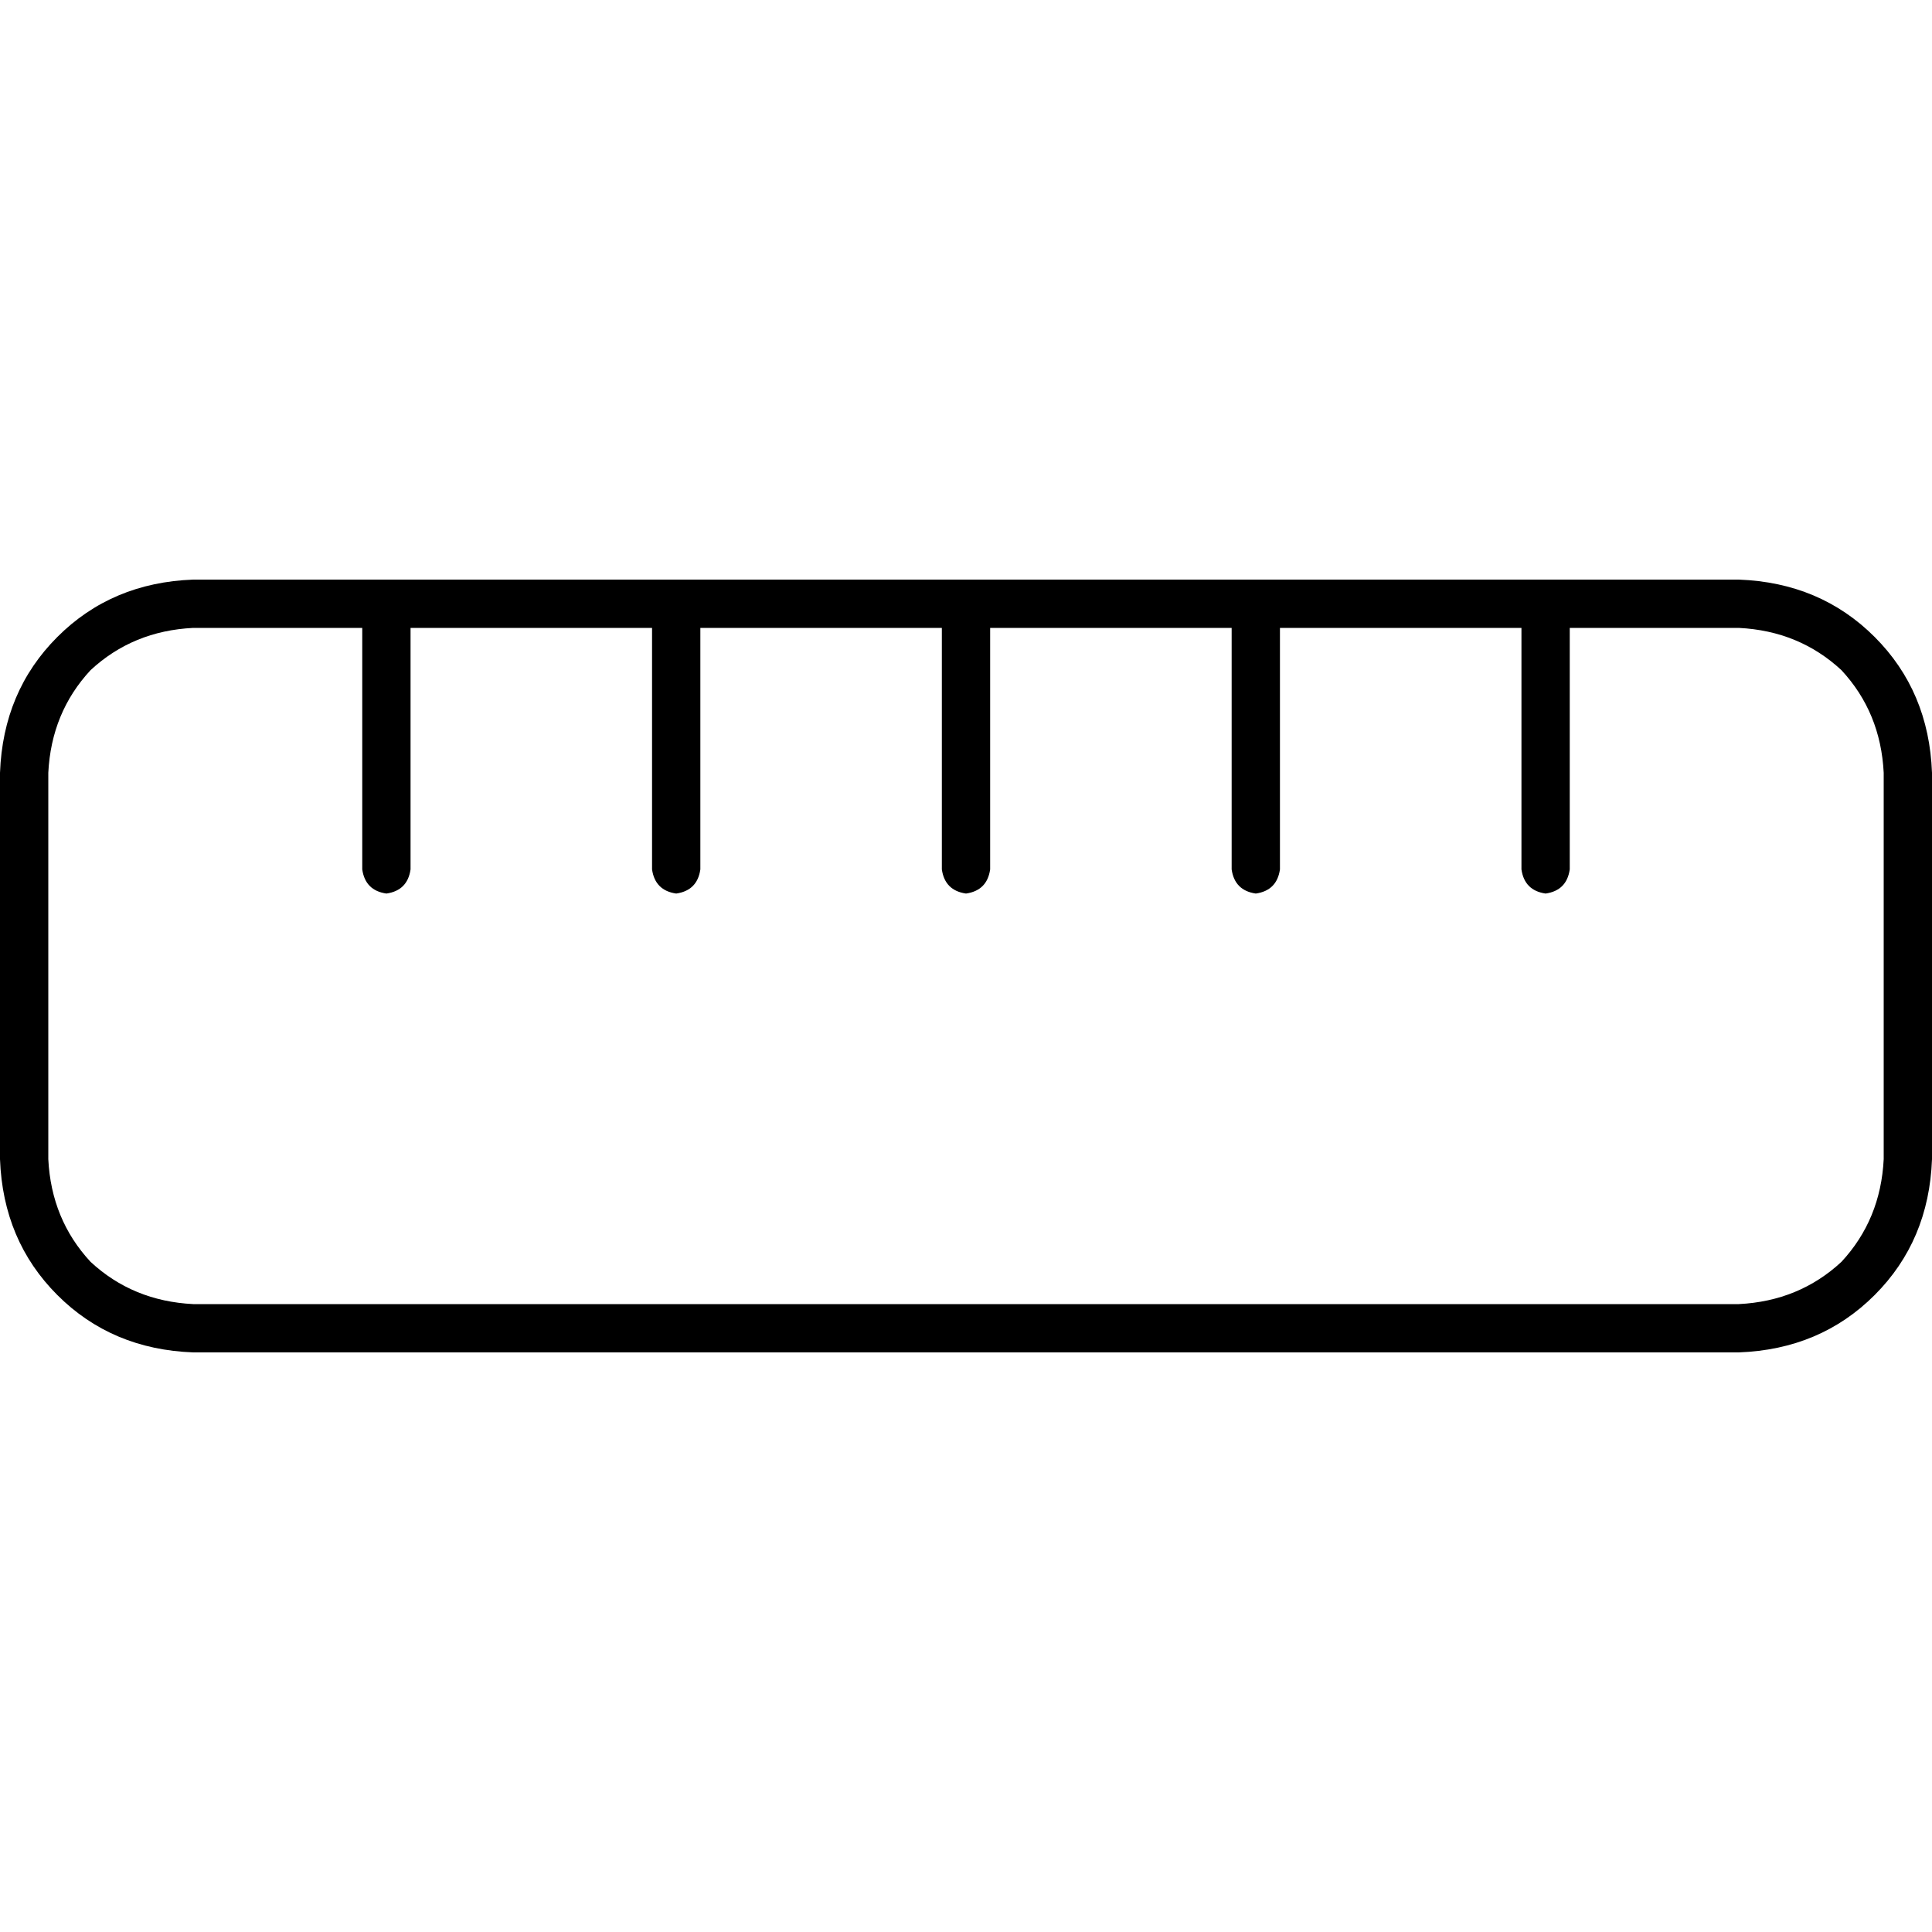 <svg xmlns="http://www.w3.org/2000/svg" viewBox="0 0 512 512">
  <path d="M 12.8 307.2 Q 13.6 323.2 24 334.4 L 24 334.4 L 24 334.4 Q 35.2 344.8 51.2 345.6 L 460.8 345.6 L 460.8 345.6 Q 476.8 344.8 488 334.4 Q 498.4 323.2 499.2 307.2 L 499.2 204.8 L 499.2 204.8 Q 498.4 188.8 488 177.6 Q 476.8 167.2 460.8 166.4 L 416 166.4 L 416 166.4 L 416 230.4 L 416 230.4 Q 415.2 236 409.6 236.8 Q 404 236 403.2 230.4 L 403.2 166.4 L 403.2 166.4 L 339.2 166.4 L 339.2 166.4 L 339.2 204.8 L 339.2 204.8 L 339.2 230.4 L 339.2 230.4 Q 338.4 236 332.8 236.8 Q 327.2 236 326.4 230.4 L 326.4 204.8 L 326.4 204.8 L 326.4 166.4 L 326.4 166.4 L 262.4 166.4 L 262.4 166.4 L 262.4 230.4 L 262.4 230.4 Q 261.6 236 256 236.8 Q 250.4 236 249.6 230.4 L 249.6 166.4 L 249.6 166.4 L 185.6 166.4 L 185.6 166.4 L 185.6 230.4 L 185.6 230.4 Q 184.8 236 179.2 236.8 Q 173.6 236 172.8 230.4 L 172.8 166.4 L 172.8 166.4 L 108.8 166.4 L 108.8 166.4 L 108.8 230.4 L 108.8 230.4 Q 108 236 102.4 236.8 Q 96.8 236 96 230.4 L 96 166.4 L 96 166.4 L 51.2 166.4 L 51.2 166.4 Q 35.2 167.2 24 177.6 Q 13.6 188.8 12.8 204.8 L 12.8 307.2 L 12.8 307.2 Z M 409.6 153.6 L 460.8 153.6 L 409.6 153.6 L 460.8 153.6 Q 482.4 154.4 496.8 168.8 Q 511.2 183.2 512 204.8 L 512 307.2 L 512 307.2 Q 511.2 328.8 496.8 343.2 Q 482.4 357.6 460.8 358.4 L 51.2 358.4 L 51.2 358.4 Q 29.6 357.6 15.2 343.2 Q 0.8 328.8 0 307.2 L 0 204.8 L 0 204.8 Q 0.8 183.2 15.2 168.8 Q 29.6 154.4 51.2 153.6 L 179.2 153.6 L 409.6 153.6 Z" />
</svg>